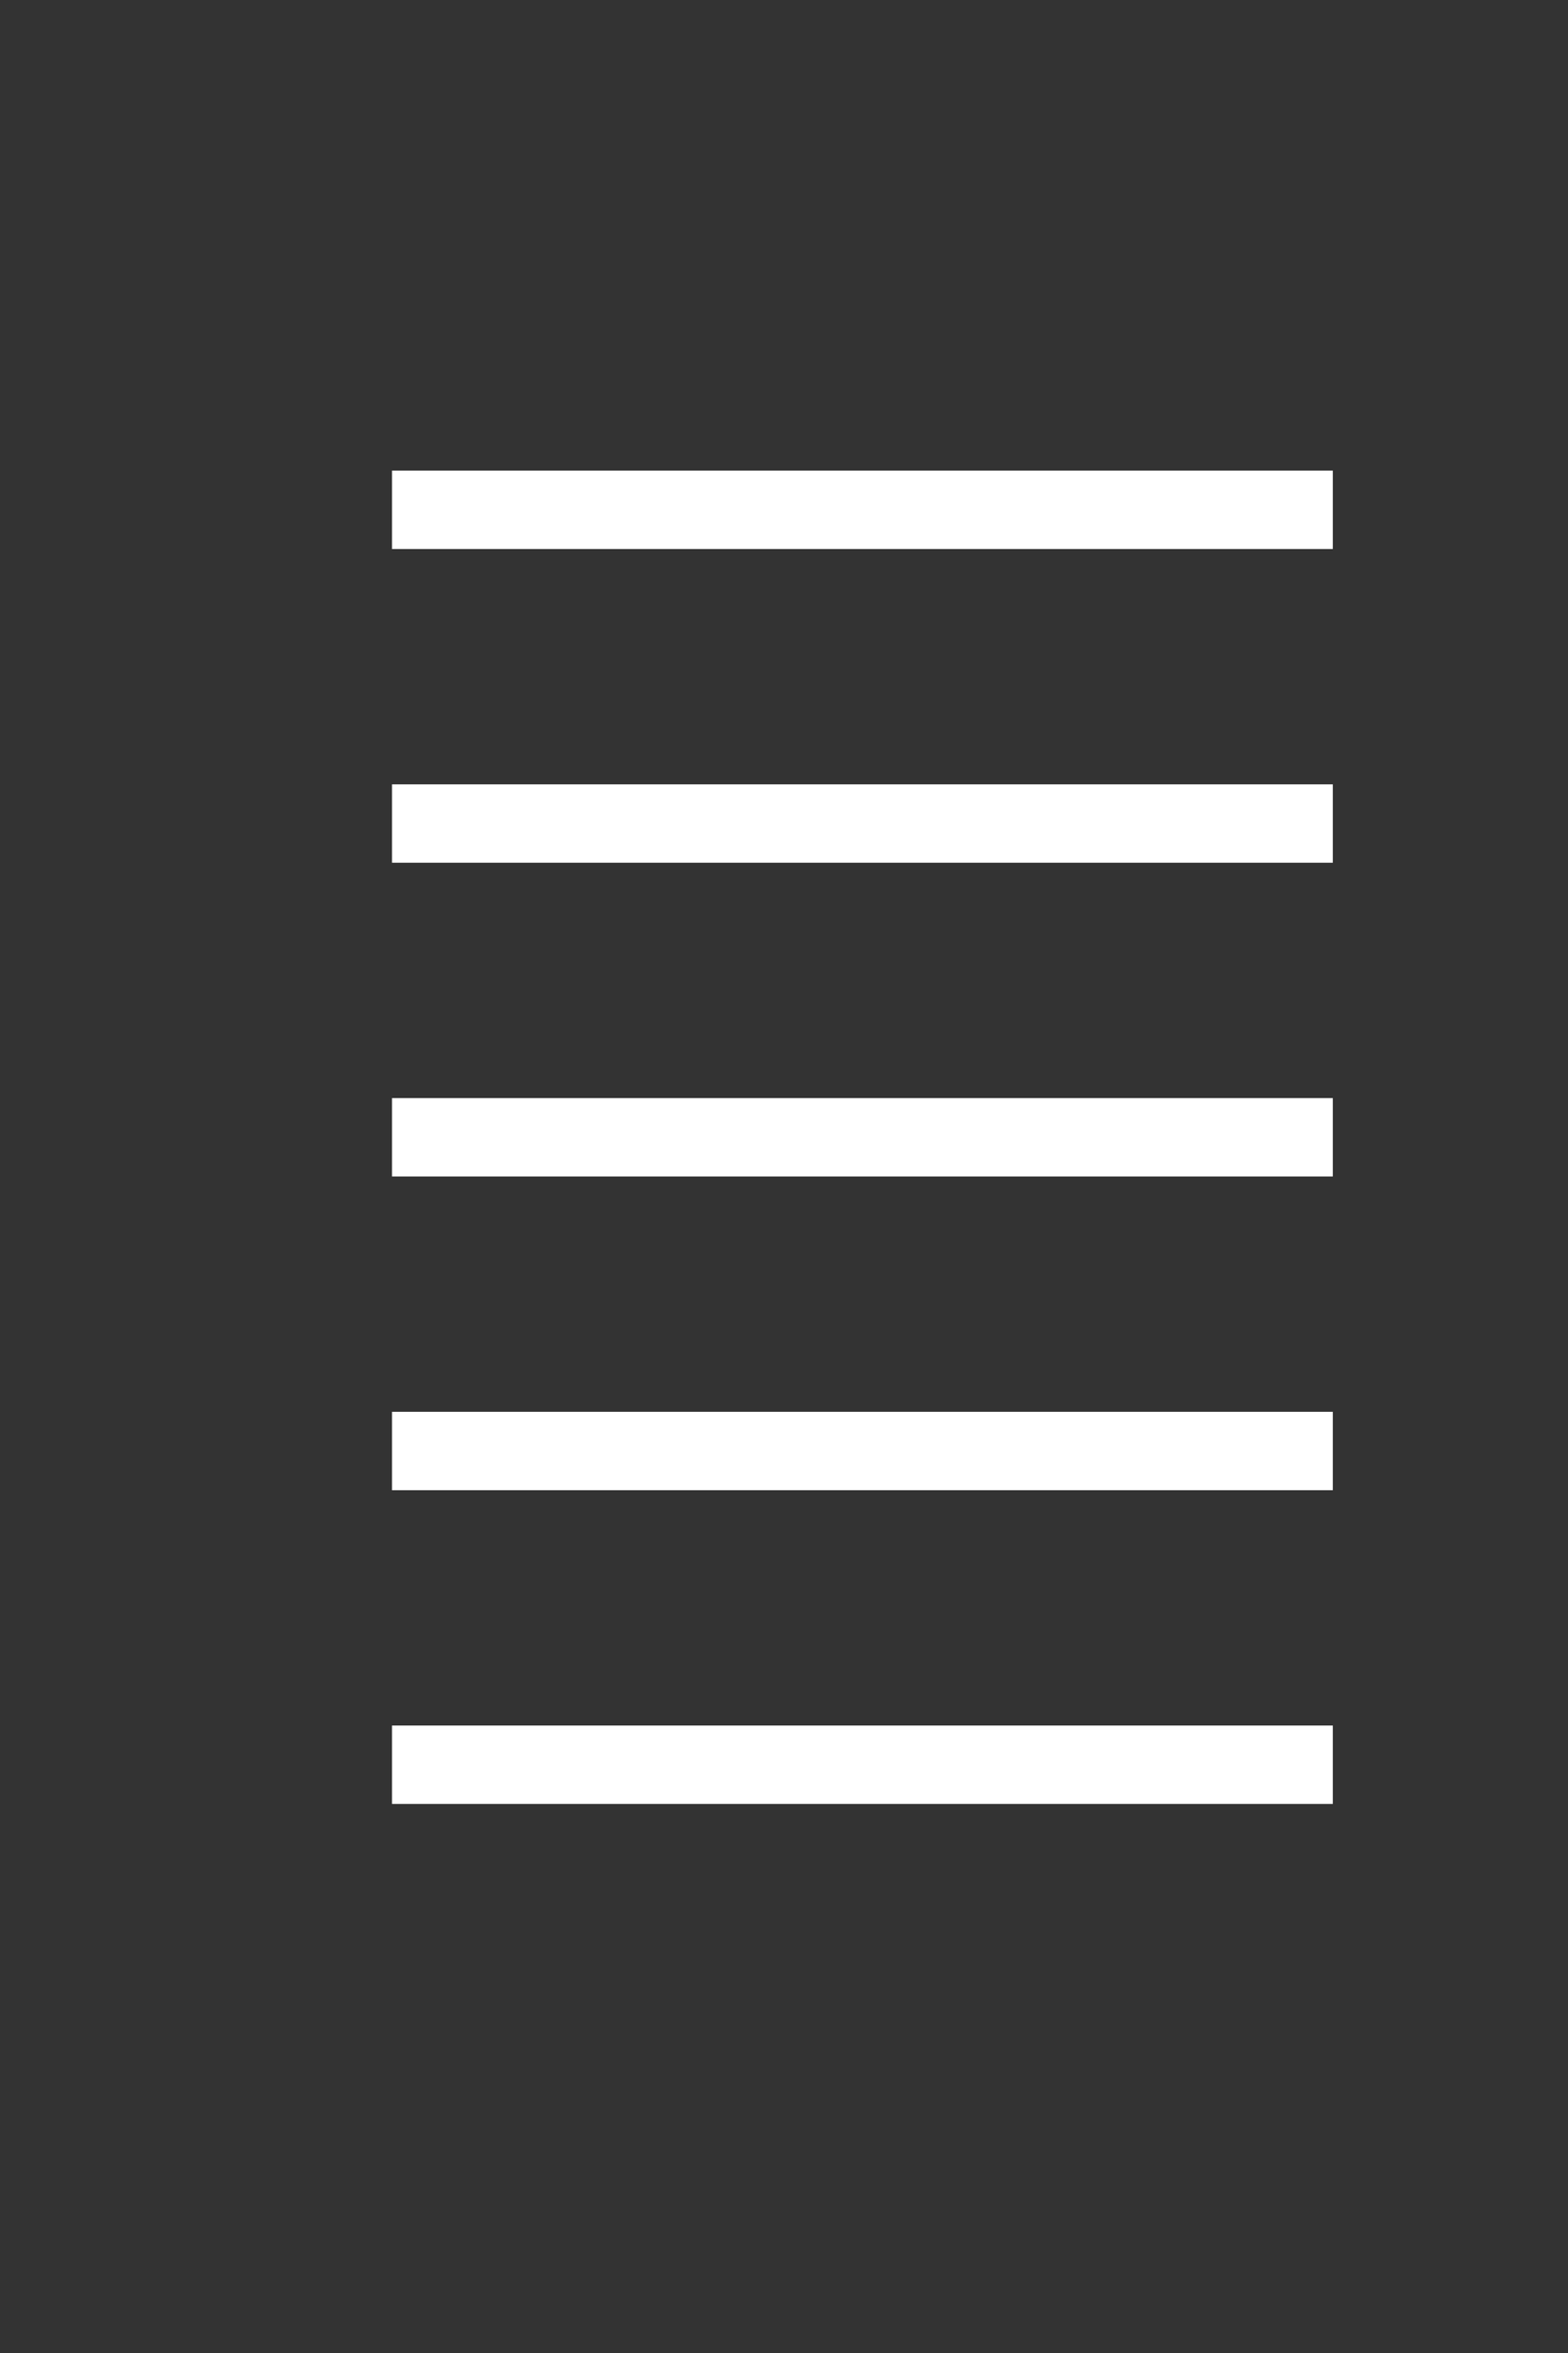 <?xml version="1.0" encoding="UTF-8"?>
<svg xmlns="http://www.w3.org/2000/svg" width="20" height="30" viewBox="0 0 20 30">
	<rect x="0" y="0" width="20" height="30" fill="#333333" stroke="none"/>
	<g fill="#fff">
		<path d="M5 6h12v1H5z"/>
		<path d="M5 10h12v1H5z"/>
		<path d="M5 14h12v1H5z"/>
		<path d="M5 18h12v1H5z"/>
		<path d="M5 22h12v1H5z"/>
	</g>
</svg>
